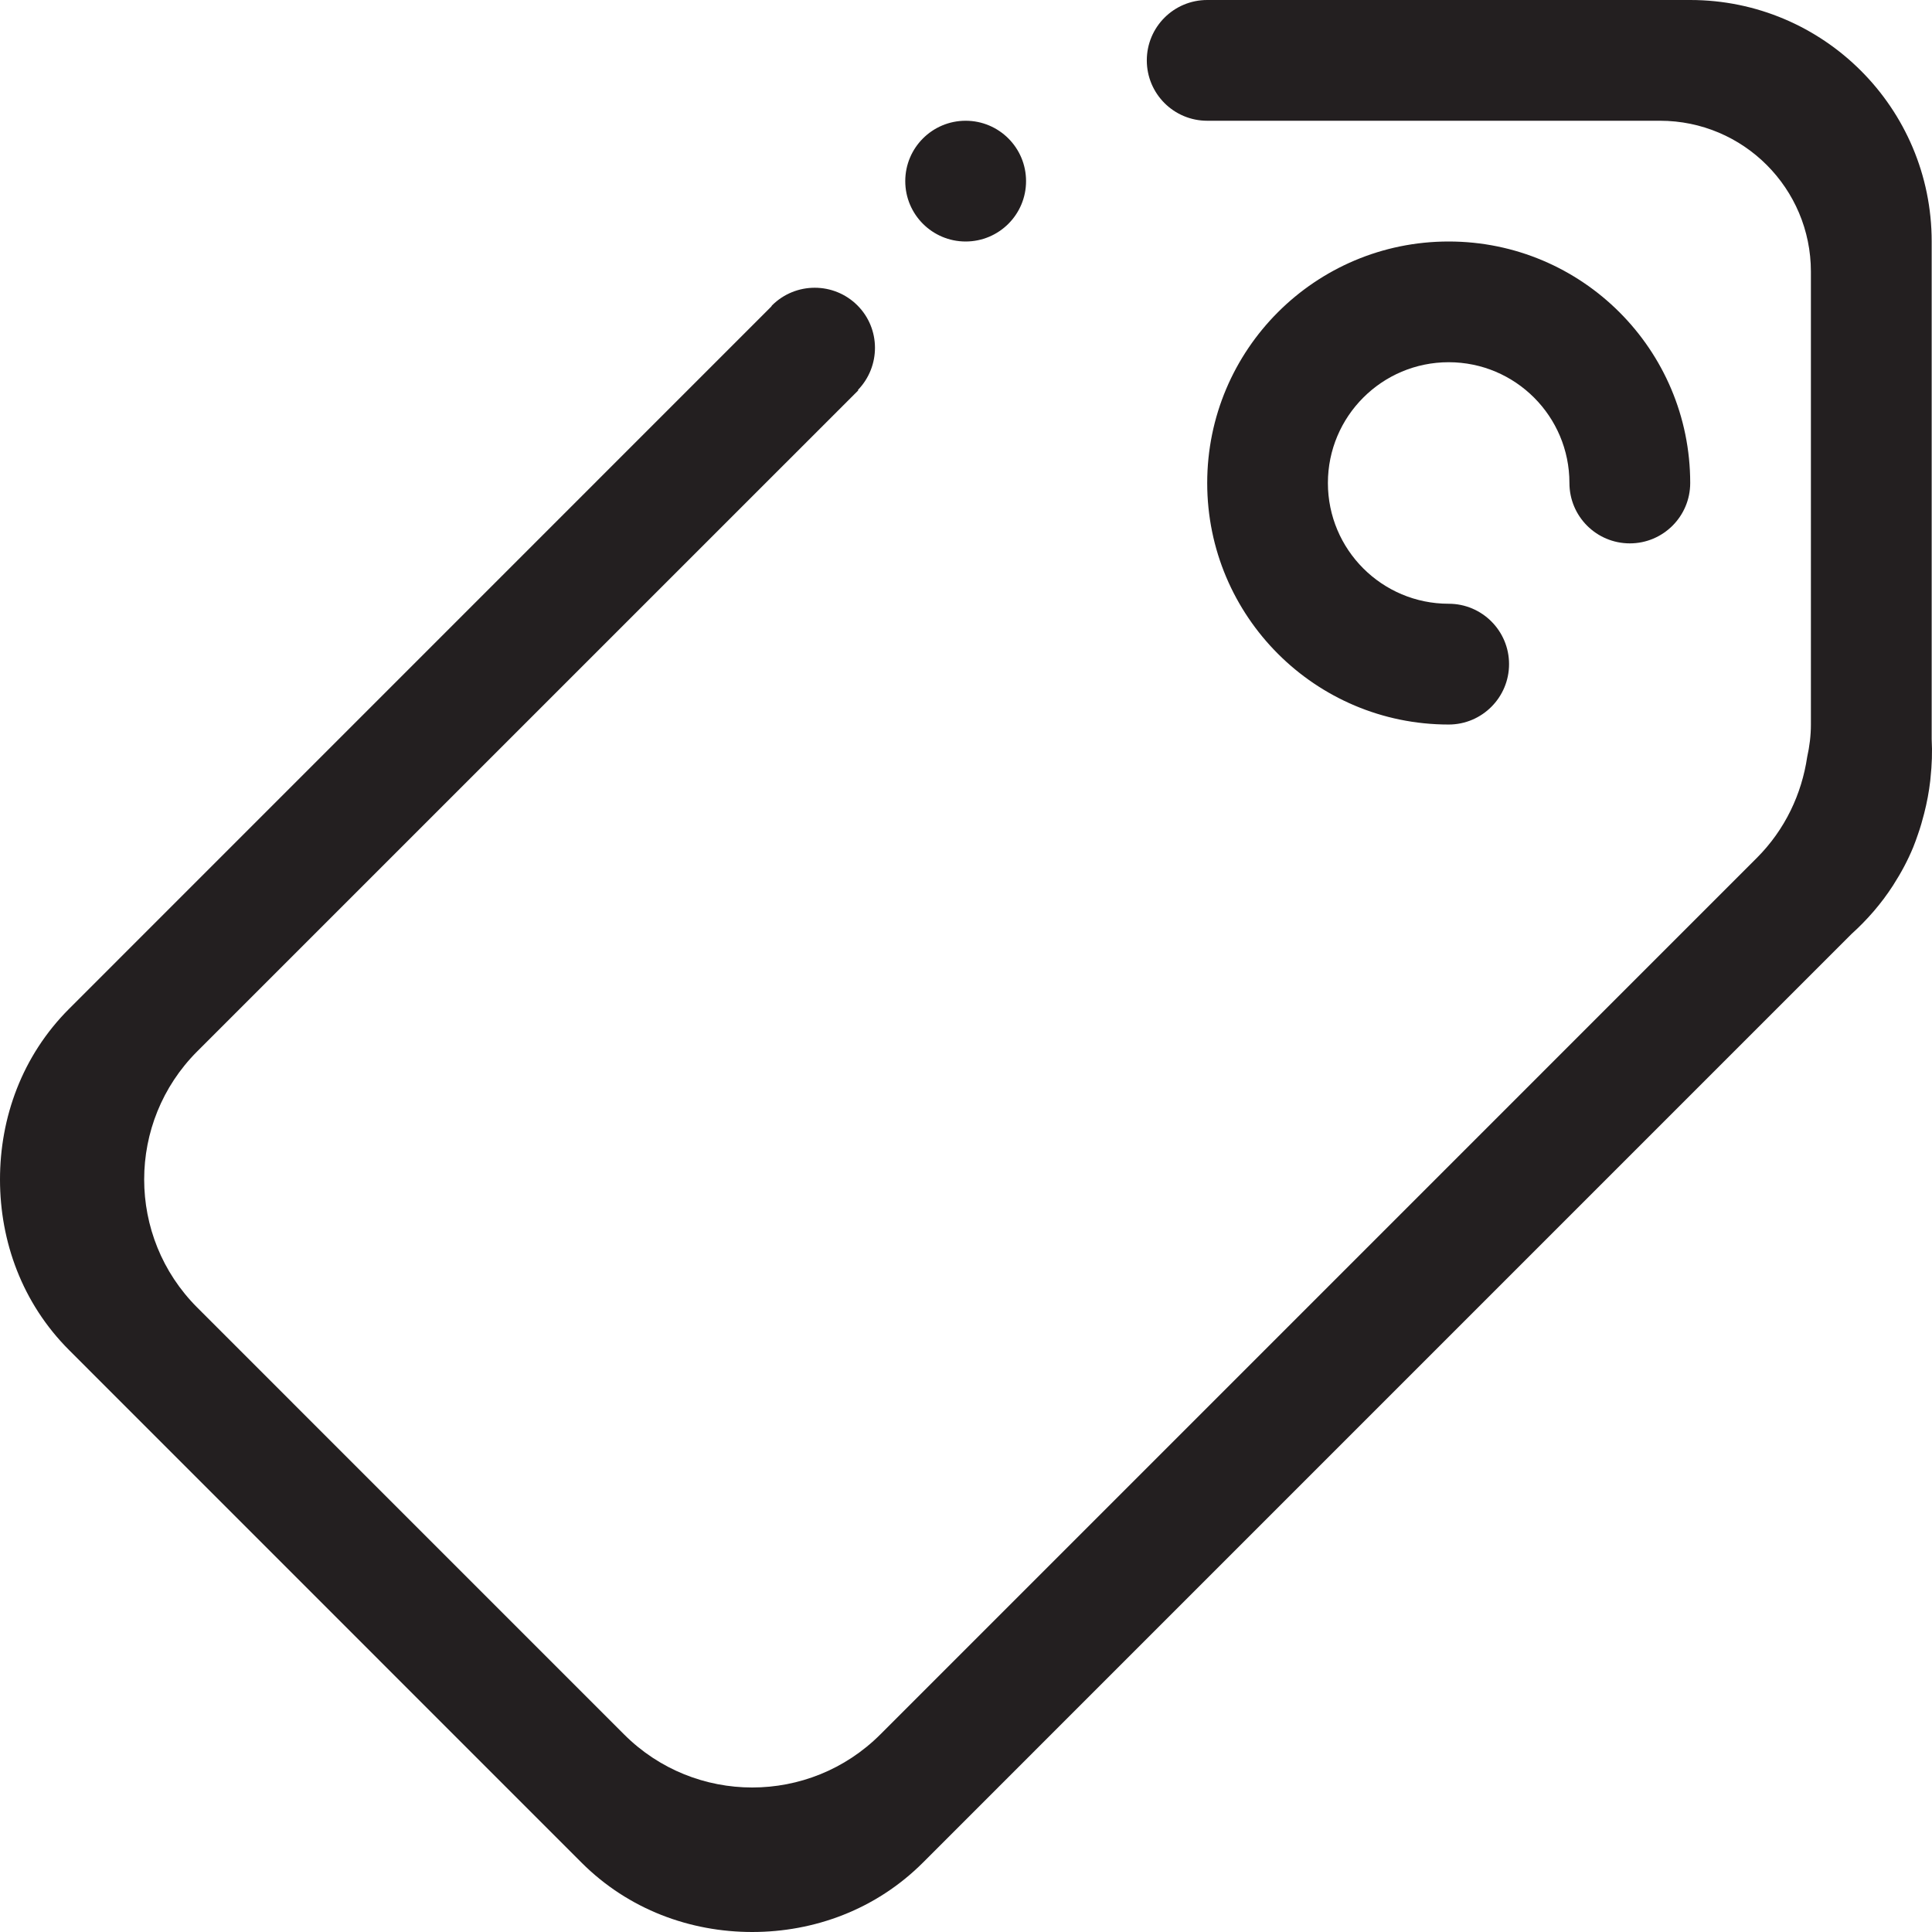<?xml version="1.0" encoding="utf-8"?>
<!-- Generator: Adobe Illustrator 16.0.0, SVG Export Plug-In . SVG Version: 6.00 Build 0)  -->
<!DOCTYPE svg PUBLIC "-//W3C//DTD SVG 1.1//EN" "http://www.w3.org/Graphics/SVG/1.1/DTD/svg11.dtd">
<svg version="1.1" id="Layer_1" xmlns="http://www.w3.org/2000/svg" xmlns:xlink="http://www.w3.org/1999/xlink" x="0px" y="0px"
	 width="512px" height="512px" viewBox="0 0 512 512" enable-background="new 0 0 512 512" xml:space="preserve">
<path fill-rule="evenodd" clip-rule="evenodd" fill="#231F20" d="M383.915,160c8.836,0,16,7.164,16,16
	c0,8.828-7.164,16.008-16,16.008c-35.352,0-63.992-28.664-63.992-64.008c0-35.352,28.641-64,63.992-64
	c35.344,0,64.008,28.648,64.008,64c0,8.844-7.18,16-16,16c-8.844,0-16.008-7.156-16.008-16c0-17.672-14.32-32.008-32-32.008
	c-17.672,0-32.008,14.336-32.008,32.008C351.907,145.68,366.243,160,383.915,160L383.915,160z M511.61,206.125
	c-0.031,0.258-0.055,0.516-0.07,0.75c-0.336,2.953-0.883,5.852-1.625,8.734c-0.477,1.852-0.984,3.656-1.617,5.438
	c-0.406,1.148-0.797,2.336-1.273,3.469c-1.438,3.5-3.234,6.828-5.258,9.984c-0.031,0.062-0.086,0.117-0.117,0.188
	c-3.086,4.781-6.82,9.078-11.031,12.875L244.606,493.59c-12.5,12.5-28.881,18.41-45.261,18.41s-32.759-5.91-45.255-18.41
	L18.333,357.809C5.844,345.327,0.011,328.97,0,312.609c-0.011-16.39,5.821-32.782,18.333-45.285L204.387,81.25
	c0.086-0.094,0.117-0.227,0.203-0.312c6.258-6.242,16.391-6.242,22.641,0c6.172,6.18,6.172,16.156,0.133,22.406l0.102,0.094
	L52.27,278.621c-18.75,18.75-18.75,49.141,0,67.891l113.133,113.141c18.742,18.734,49.133,18.734,67.883,0l232.27-232.277
	c7.547-7.555,11.914-16.984,13.367-26.781c0.617-2.766,0.984-5.633,0.984-8.586V72c0-22.094-17.898-40-39.992-40H319.923
	c-8.844,0-16.008-7.156-16.008-16s7.164-16,16.008-16h128c35.328,0,63.992,28.656,63.992,64v131.891
	C512.103,199.305,511.97,202.719,511.61,206.125L511.61,206.125z M255.903,64c-8.82,0-16-7.156-16-16s7.18-16,16-16
	c8.848,0,16.012,7.156,16.012,16S264.751,64,255.903,64L255.903,64z"/>
</svg>
